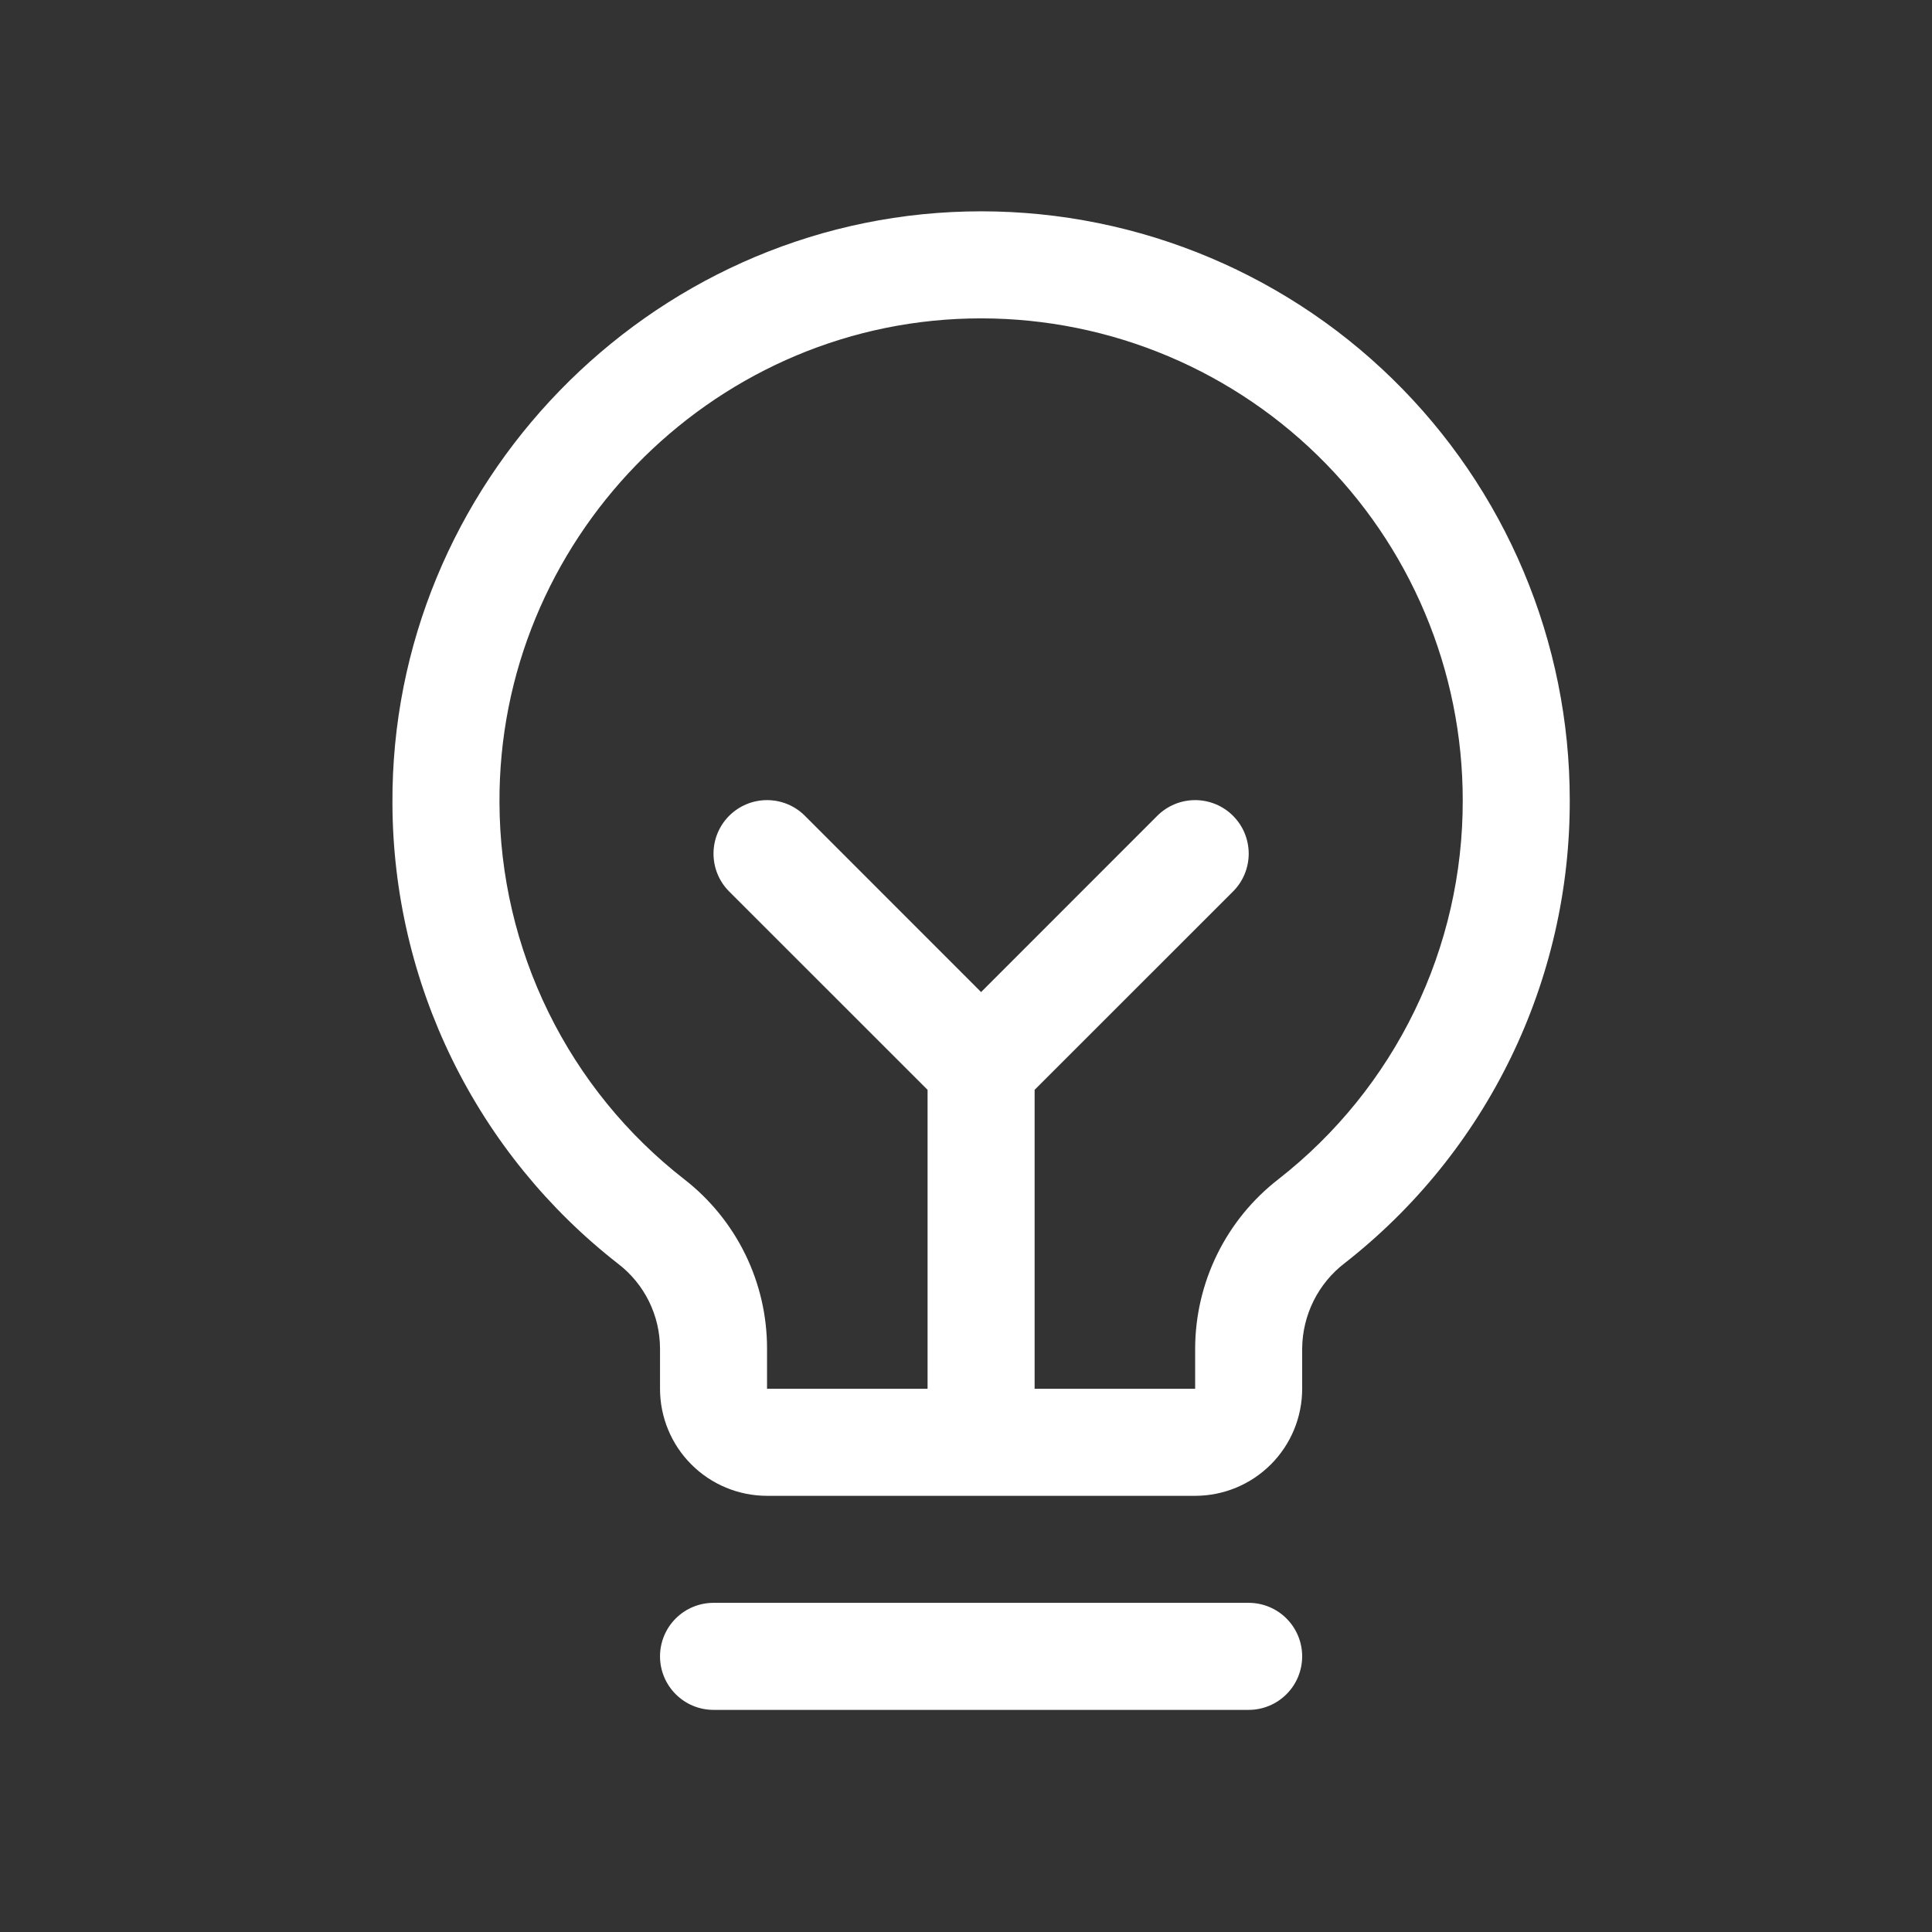 <svg width="64" height="64" viewBox="0 0 64 64" fill="none" xmlns="http://www.w3.org/2000/svg">
<rect x="0" y="0" width="64" height="64" fill="#333333" stroke="none"/>
<g clip-path="url(#clip0_2329_11746)">
<path d="M43.136 54.869C43.136 55.339 42.95 55.79 42.617 56.122C42.285 56.455 41.834 56.642 41.364 56.642H23.637C23.166 56.642 22.715 56.455 22.383 56.122C22.051 55.79 21.864 55.339 21.864 54.869C21.864 54.399 22.051 53.948 22.383 53.615C22.715 53.283 23.166 53.096 23.637 53.096H41.364C41.834 53.096 42.285 53.283 42.617 53.615C42.95 53.948 43.136 54.399 43.136 54.869ZM52 26.506C52.008 29.461 51.34 32.379 50.048 35.036C48.756 37.694 46.874 40.022 44.546 41.842C44.11 42.175 43.757 42.604 43.513 43.095C43.269 43.587 43.14 44.127 43.136 44.676V46.005C43.136 46.946 42.763 47.847 42.098 48.512C41.433 49.177 40.531 49.551 39.591 49.551H25.409C24.469 49.551 23.567 49.177 22.902 48.512C22.237 47.847 21.864 46.946 21.864 46.005V44.676C21.863 44.134 21.739 43.599 21.5 43.113C21.26 42.626 20.913 42.201 20.483 41.87C18.161 40.062 16.28 37.748 14.984 35.106C13.688 32.463 13.009 29.56 13 26.616C12.943 16.053 21.478 7.26 32.03 7.006C34.63 6.943 37.217 7.401 39.637 8.353C42.057 9.305 44.263 10.731 46.123 12.548C47.984 14.365 49.463 16.536 50.472 18.933C51.481 21.33 52.001 23.905 52 26.506ZM48.455 26.506C48.455 24.378 48.03 22.271 47.204 20.31C46.379 18.348 45.169 16.572 43.646 15.085C42.123 13.599 40.319 12.432 38.339 11.653C36.358 10.874 34.242 10.5 32.114 10.551C23.473 10.755 16.499 17.95 16.546 26.592C16.554 29 17.109 31.374 18.17 33.535C19.231 35.697 20.77 37.589 22.67 39.067C23.524 39.731 24.215 40.582 24.69 41.554C25.165 42.526 25.411 43.594 25.409 44.676V46.005H30.727V36.102L24.155 29.532C23.822 29.2 23.636 28.749 23.636 28.278C23.636 27.808 23.822 27.357 24.155 27.024C24.488 26.691 24.939 26.505 25.409 26.505C25.88 26.505 26.331 26.691 26.663 27.024L32.5 32.863L38.337 27.024C38.502 26.859 38.697 26.729 38.912 26.64C39.127 26.55 39.358 26.505 39.591 26.505C39.824 26.505 40.054 26.55 40.27 26.64C40.485 26.729 40.68 26.859 40.845 27.024C41.01 27.189 41.141 27.384 41.23 27.599C41.319 27.815 41.365 28.045 41.365 28.278C41.365 28.511 41.319 28.742 41.23 28.957C41.141 29.172 41.01 29.368 40.845 29.532L34.273 36.102V46.005H39.591V44.676C39.593 43.591 39.843 42.521 40.322 41.547C40.801 40.573 41.496 39.722 42.354 39.059C44.26 37.569 45.8 35.664 46.858 33.488C47.915 31.313 48.461 28.924 48.455 26.506Z" fill="white"/>
</g>
<defs>
<clipPath id="clip0_2329_11746">
<rect width="64" height="64" fill="white"/>
</clipPath>
</defs>
</svg>
